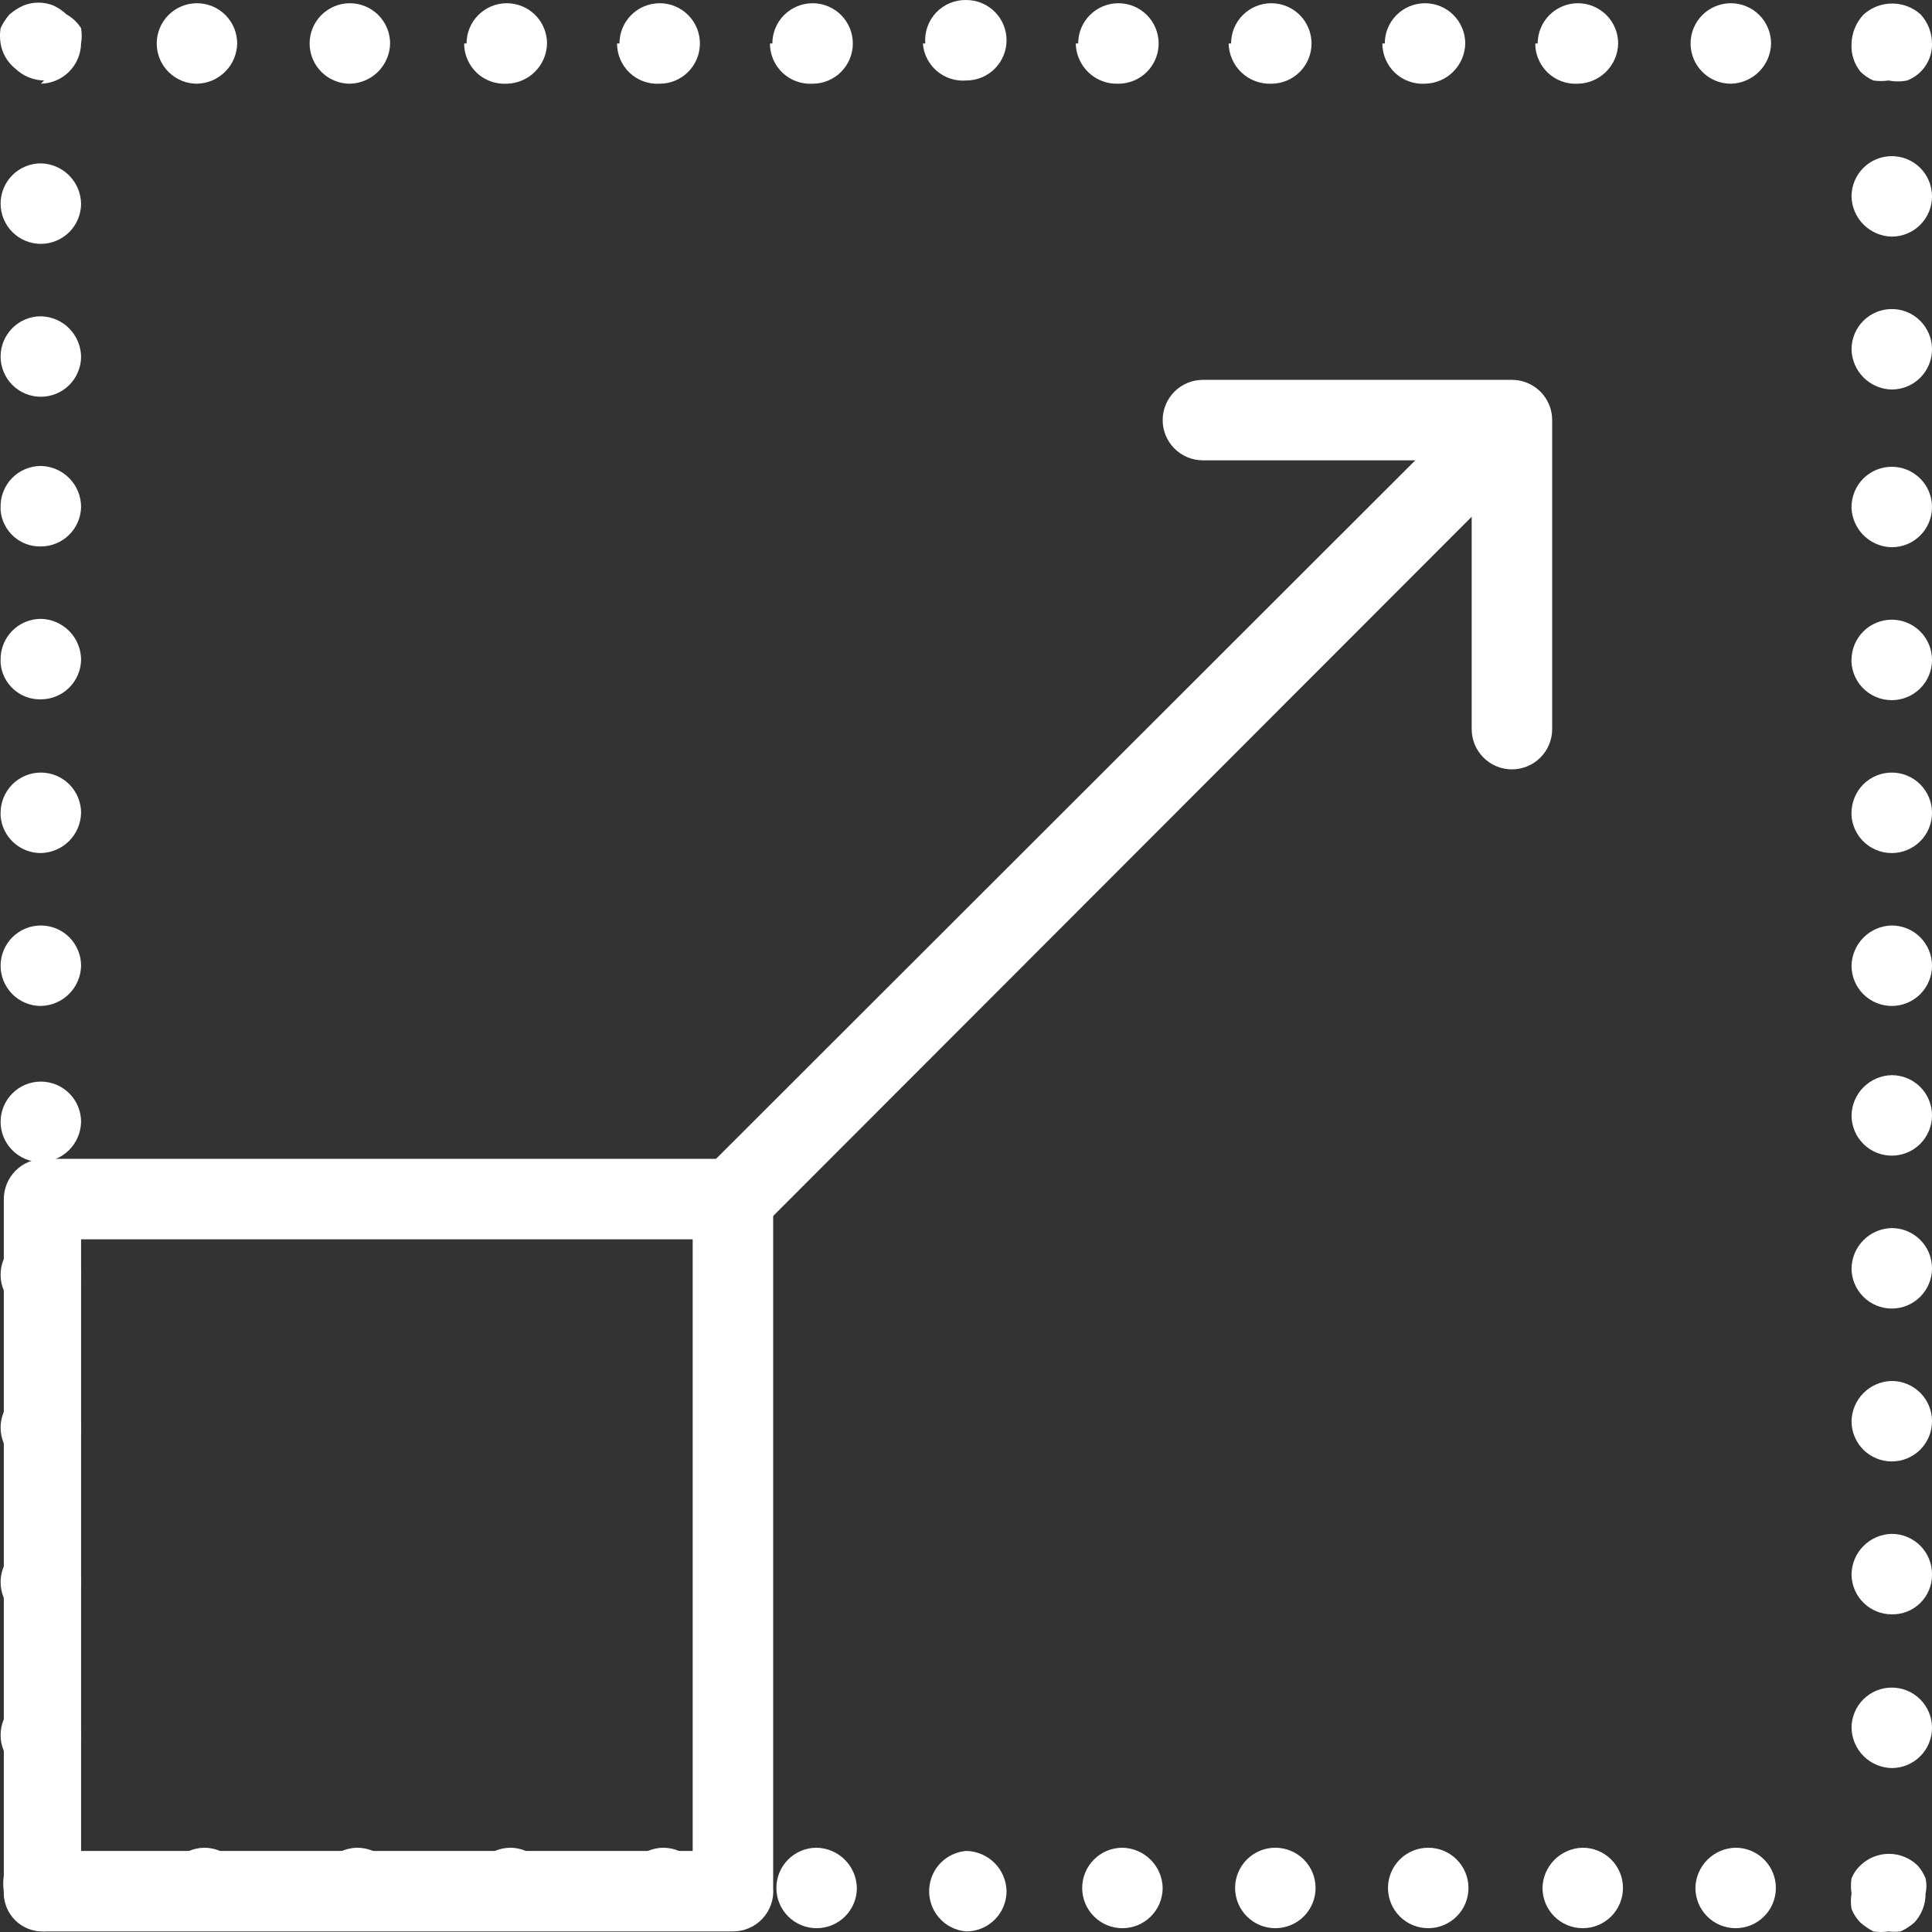<svg width="100" height="100" viewBox="0 0 100 100" fill="none" xmlns="http://www.w3.org/2000/svg">
<rect x="0" y="0" width="100" height="100" fill="#333333" stroke="none"/>
<path d="M37.936 99.97H2.28C1.728 99.97 1.198 99.751 0.808 99.36C0.417 98.969 0.198 98.44 0.198 97.887V62.065C0.198 61.513 0.417 60.983 0.808 60.592C1.198 60.202 1.728 59.982 2.28 59.982H37.936C38.489 59.982 39.018 60.202 39.409 60.592C39.8 60.983 40.019 61.513 40.019 62.065V97.721C40.042 98.008 40.005 98.297 39.911 98.569C39.817 98.841 39.667 99.091 39.471 99.302C39.275 99.514 39.038 99.682 38.774 99.797C38.51 99.912 38.224 99.971 37.936 99.97ZM4.197 95.805H35.853V64.148H4.197V95.805Z" fill="white"/>
<path d="M97.751 99.97C97.489 100.01 97.222 100.01 96.96 99.97C96.722 99.841 96.498 99.688 96.293 99.512C96.094 99.309 95.938 99.069 95.835 98.804C95.791 98.542 95.791 98.274 95.835 98.012C95.796 97.75 95.796 97.483 95.835 97.221C95.938 96.969 96.095 96.741 96.293 96.554C96.689 96.17 97.22 95.955 97.772 95.955C98.324 95.955 98.854 96.17 99.251 96.554C99.427 96.75 99.568 96.976 99.667 97.221C99.726 97.481 99.726 97.752 99.667 98.012C99.672 98.568 99.464 99.105 99.084 99.512C98.871 99.698 98.632 99.852 98.376 99.97C98.168 99.997 97.958 99.997 97.751 99.97Z" fill="white"/>
<path d="M87.754 97.721C87.764 97.171 87.987 96.648 88.375 96.26C88.764 95.871 89.287 95.648 89.836 95.638C90.389 95.638 90.918 95.857 91.309 96.248C91.7 96.638 91.919 97.168 91.919 97.721C91.919 98.273 91.7 98.803 91.309 99.193C90.918 99.584 90.389 99.803 89.836 99.803C89.284 99.803 88.754 99.584 88.364 99.193C87.973 98.803 87.754 98.273 87.754 97.721ZM79.839 97.721C79.85 97.171 80.073 96.648 80.461 96.26C80.85 95.871 81.373 95.648 81.922 95.638C82.474 95.638 83.004 95.857 83.395 96.248C83.785 96.638 84.005 97.168 84.005 97.721C84.005 98.273 83.785 98.803 83.395 99.193C83.004 99.584 82.474 99.803 81.922 99.803C81.37 99.803 80.84 99.584 80.449 99.193C80.059 98.803 79.839 98.273 79.839 97.721Z" fill="white"/>
<path d="M71.842 97.721C71.842 97.168 72.062 96.638 72.452 96.248C72.843 95.857 73.373 95.638 73.925 95.638C74.478 95.638 75.007 95.857 75.398 96.248C75.788 96.638 76.008 97.168 76.008 97.721C76.008 98.273 75.788 98.803 75.398 99.193C75.007 99.584 74.478 99.803 73.925 99.803C73.373 99.803 72.843 99.584 72.452 99.193C72.062 98.803 71.842 98.273 71.842 97.721ZM63.928 97.721C63.928 97.168 64.148 96.638 64.538 96.248C64.929 95.857 65.459 95.638 66.011 95.638C66.563 95.638 67.093 95.857 67.484 96.248C67.874 96.638 68.094 97.168 68.094 97.721C68.094 98.273 67.874 98.803 67.484 99.193C67.093 99.584 66.563 99.803 66.011 99.803C65.459 99.803 64.929 99.584 64.538 99.193C64.148 98.803 63.928 98.273 63.928 97.721ZM56.014 97.721C56.014 97.168 56.233 96.638 56.624 96.248C57.014 95.857 57.544 95.638 58.097 95.638C58.646 95.648 59.169 95.871 59.557 96.26C59.946 96.648 60.169 97.171 60.179 97.721C60.179 98.273 59.96 98.803 59.569 99.193C59.179 99.584 58.649 99.803 58.097 99.803C57.544 99.803 57.014 99.584 56.624 99.193C56.233 98.803 56.014 98.273 56.014 97.721ZM48.1 97.721C48.138 97.225 48.352 96.76 48.703 96.408C49.055 96.057 49.52 95.843 50.016 95.804C50.565 95.815 51.088 96.038 51.477 96.426C51.865 96.814 52.088 97.338 52.099 97.887C52.099 98.439 51.879 98.969 51.488 99.36C51.098 99.75 50.568 99.97 50.016 99.97C49.742 99.949 49.475 99.874 49.23 99.749C48.986 99.625 48.768 99.453 48.59 99.244C48.412 99.035 48.277 98.793 48.193 98.531C48.108 98.27 48.077 97.994 48.1 97.721ZM40.185 97.721C40.185 97.168 40.405 96.638 40.795 96.248C41.186 95.857 41.716 95.638 42.268 95.638C42.817 95.648 43.341 95.871 43.729 96.26C44.117 96.648 44.34 97.171 44.351 97.721C44.351 98.273 44.131 98.803 43.741 99.193C43.35 99.584 42.821 99.803 42.268 99.803C41.716 99.803 41.186 99.584 40.795 99.193C40.405 98.803 40.185 98.273 40.185 97.721ZM32.271 97.721C32.271 97.168 32.491 96.638 32.881 96.248C33.272 95.857 33.801 95.638 34.354 95.638C34.903 95.648 35.426 95.871 35.815 96.26C36.203 96.648 36.426 97.171 36.437 97.721C36.437 98.273 36.217 98.803 35.827 99.193C35.436 99.584 34.906 99.803 34.354 99.803C33.801 99.803 33.272 99.584 32.881 99.193C32.491 98.803 32.271 98.273 32.271 97.721ZM24.315 97.721C24.326 97.164 24.555 96.635 24.952 96.245C25.349 95.856 25.883 95.638 26.44 95.638C26.985 95.649 27.504 95.873 27.886 96.262C28.267 96.652 28.481 97.175 28.481 97.721C28.486 97.992 28.438 98.262 28.337 98.514C28.237 98.767 28.088 98.997 27.898 99.191C27.708 99.385 27.481 99.539 27.23 99.644C26.98 99.749 26.711 99.803 26.44 99.803C26.163 99.809 25.887 99.759 25.63 99.657C25.372 99.555 25.138 99.402 24.94 99.208C24.742 99.014 24.585 98.783 24.478 98.527C24.37 98.272 24.315 97.998 24.315 97.721ZM16.401 97.721C16.412 97.171 16.634 96.648 17.023 96.26C17.411 95.871 17.935 95.648 18.484 95.638C19.04 95.638 19.574 95.856 19.971 96.245C20.369 96.635 20.597 97.164 20.608 97.721C20.608 97.998 20.553 98.272 20.446 98.527C20.338 98.783 20.181 99.014 19.983 99.208C19.786 99.402 19.551 99.555 19.294 99.657C19.036 99.759 18.761 99.809 18.484 99.803C17.931 99.803 17.402 99.584 17.011 99.193C16.62 98.803 16.401 98.273 16.401 97.721ZM8.487 97.721C8.497 97.171 8.72 96.648 9.109 96.26C9.497 95.871 10.02 95.648 10.569 95.638C11.122 95.638 11.652 95.857 12.042 96.248C12.433 96.638 12.652 97.168 12.652 97.721H12.527C12.527 98.273 12.308 98.803 11.917 99.193C11.527 99.584 10.997 99.803 10.444 99.803C9.892 99.803 9.362 99.584 8.972 99.193C8.581 98.803 8.362 98.273 8.362 97.721H8.487Z" fill="white"/>
<path d="M2.28 99.97C2.004 99.982 1.727 99.936 1.469 99.836C1.211 99.735 0.977 99.582 0.781 99.387C0.585 99.191 0.432 98.957 0.332 98.698C0.232 98.44 0.186 98.164 0.197 97.888C0.157 97.625 0.157 97.359 0.197 97.096C0.326 96.858 0.48 96.635 0.656 96.43C1.052 96.046 1.582 95.831 2.134 95.831C2.686 95.831 3.217 96.046 3.613 96.43C3.803 96.624 3.958 96.85 4.071 97.096C4.11 97.359 4.11 97.625 4.071 97.888C4.115 98.15 4.115 98.417 4.071 98.679C3.968 98.944 3.813 99.185 3.613 99.387C3.408 99.563 3.185 99.717 2.947 99.846C2.731 99.916 2.507 99.958 2.28 99.97Z" fill="white"/>
<path d="M0.031 89.807C0.031 89.254 0.25 88.725 0.641 88.334C1.031 87.943 1.561 87.724 2.113 87.724C2.662 87.735 3.186 87.957 3.574 88.346C3.963 88.734 4.185 89.258 4.196 89.807C4.196 90.359 3.977 90.889 3.586 91.279C3.196 91.67 2.666 91.889 2.113 91.889C1.561 91.889 1.031 91.67 0.641 91.279C0.25 90.889 0.031 90.359 0.031 89.807ZM0.031 81.892C0.031 81.34 0.25 80.81 0.641 80.42C1.031 80.029 1.561 79.81 2.113 79.81C2.662 79.82 3.186 80.043 3.574 80.431C3.963 80.82 4.185 81.343 4.196 81.892C4.196 82.445 3.977 82.975 3.586 83.365C3.196 83.756 2.666 83.975 2.113 83.975C1.561 83.975 1.031 83.756 0.641 83.365C0.25 82.975 0.031 82.445 0.031 81.892Z" fill="white"/>
<path d="M0.031 73.895C0.031 73.342 0.251 72.813 0.641 72.422C1.032 72.031 1.562 71.812 2.114 71.812C2.663 71.823 3.186 72.046 3.575 72.434C3.963 72.822 4.186 73.346 4.197 73.895C4.197 74.447 3.977 74.977 3.587 75.367C3.196 75.758 2.666 75.977 2.114 75.977C1.562 75.977 1.032 75.758 0.641 75.367C0.251 74.977 0.031 74.447 0.031 73.895ZM0.031 65.981C0.031 65.428 0.251 64.898 0.641 64.508C1.032 64.117 1.562 63.898 2.114 63.898C2.666 63.898 3.196 64.117 3.587 64.508C3.977 64.898 4.197 65.428 4.197 65.981C4.197 66.533 3.977 67.063 3.587 67.453C3.196 67.844 2.666 68.063 2.114 68.063C1.562 68.063 1.032 67.844 0.641 67.453C0.251 67.063 0.031 66.533 0.031 65.981ZM0.031 58.066C0.031 57.514 0.251 56.984 0.641 56.593C1.032 56.203 1.562 55.983 2.114 55.983C2.666 55.983 3.196 56.203 3.587 56.593C3.977 56.984 4.197 57.514 4.197 58.066C4.186 58.615 3.963 59.139 3.575 59.527C3.186 59.915 2.663 60.138 2.114 60.149C1.562 60.149 1.032 59.929 0.641 59.539C0.251 59.148 0.031 58.619 0.031 58.066ZM0.031 49.985C0.031 49.433 0.251 48.903 0.641 48.513C1.032 48.122 1.562 47.903 2.114 47.903C2.666 47.903 3.196 48.122 3.587 48.513C3.977 48.903 4.197 49.433 4.197 49.985C4.186 50.534 3.963 51.058 3.575 51.446C3.186 51.834 2.663 52.057 2.114 52.068C1.562 52.068 1.032 51.849 0.641 51.458C0.251 51.067 0.031 50.538 0.031 49.985ZM0.031 42.071C0.031 41.519 0.251 40.989 0.641 40.598C1.032 40.208 1.562 39.988 2.114 39.988C2.666 39.988 3.196 40.208 3.587 40.598C3.977 40.989 4.197 41.519 4.197 42.071C4.186 42.62 3.963 43.144 3.575 43.532C3.186 43.92 2.663 44.143 2.114 44.154C1.589 44.155 1.083 43.959 0.697 43.604C0.311 43.249 0.073 42.761 0.031 42.238V42.071ZM0.031 34.157C0.026 33.88 0.075 33.605 0.178 33.347C0.28 33.09 0.432 32.855 0.626 32.657C0.82 32.459 1.052 32.302 1.307 32.195C1.563 32.088 1.837 32.032 2.114 32.032C2.67 32.043 3.2 32.272 3.589 32.669C3.979 33.066 4.197 33.6 4.197 34.157C4.186 34.702 3.961 35.221 3.572 35.603C3.183 35.984 2.659 36.198 2.114 36.198C1.593 36.21 1.087 36.023 0.7 35.675C0.313 35.326 0.074 34.843 0.031 34.323V34.157ZM0.031 26.243C0.026 25.966 0.075 25.69 0.178 25.433C0.28 25.175 0.432 24.941 0.626 24.743C0.82 24.545 1.052 24.388 1.307 24.281C1.563 24.173 1.837 24.118 2.114 24.118C2.67 24.129 3.2 24.358 3.589 24.755C3.979 25.152 4.197 25.686 4.197 26.243C4.186 26.788 3.961 27.307 3.572 27.688C3.183 28.07 2.659 28.284 2.114 28.284C1.593 28.296 1.087 28.109 0.7 27.76C0.313 27.412 0.074 26.928 0.031 26.409V26.243ZM0.031 18.453C0.031 17.901 0.251 17.371 0.641 16.981C1.032 16.59 1.562 16.371 2.114 16.371C2.663 16.381 3.186 16.604 3.575 16.992C3.963 17.381 4.186 17.904 4.197 18.453C4.197 19.006 3.977 19.535 3.587 19.926C3.196 20.317 2.666 20.536 2.114 20.536C1.562 20.536 1.032 20.317 0.641 19.926C0.251 19.535 0.031 19.006 0.031 18.453ZM0.031 10.539C0.031 9.987 0.251 9.457 0.641 9.066C1.032 8.676 1.562 8.456 2.114 8.456C2.663 8.467 3.186 8.69 3.575 9.078C3.963 9.466 4.186 9.99 4.197 10.539C4.197 11.091 3.977 11.621 3.587 12.012C3.196 12.402 2.666 12.622 2.114 12.622C1.562 12.622 1.032 12.402 0.641 12.012C0.251 11.621 0.031 11.091 0.031 10.539Z" fill="white"/>
<path d="M2.28 4.166C1.719 4.156 1.183 3.932 0.781 3.541C0.38 3.218 0.113 2.758 0.031 2.25C-0.012 1.988 -0.012 1.72 0.031 1.458C0.149 1.202 0.304 0.963 0.489 0.75C0.702 0.564 0.941 0.41 1.197 0.292C1.705 0.084 2.273 0.084 2.78 0.292C3.024 0.41 3.249 0.564 3.447 0.75C3.752 0.92 4.01 1.163 4.197 1.458C4.24 1.72 4.24 1.988 4.197 2.25C4.186 2.799 3.963 3.322 3.575 3.711C3.186 4.099 2.663 4.322 2.114 4.332L2.28 4.166Z" fill="white"/>
<path d="M16.026 2.25C16.026 1.698 16.245 1.168 16.636 0.777C17.027 0.387 17.556 0.167 18.109 0.167C18.661 0.167 19.191 0.387 19.581 0.777C19.972 1.168 20.192 1.698 20.192 2.25C20.181 2.799 19.958 3.323 19.57 3.711C19.181 4.099 18.658 4.322 18.109 4.333C17.556 4.333 17.027 4.113 16.636 3.723C16.245 3.332 16.026 2.802 16.026 2.25ZM8.112 2.25C8.112 1.698 8.331 1.168 8.722 0.777C9.112 0.387 9.642 0.167 10.194 0.167C10.747 0.167 11.277 0.387 11.667 0.777C12.058 1.168 12.277 1.698 12.277 2.25C12.267 2.799 12.044 3.323 11.655 3.711C11.267 4.099 10.743 4.322 10.194 4.333C9.642 4.333 9.112 4.113 8.722 3.723C8.331 3.332 8.112 2.802 8.112 2.25Z" fill="white"/>
<path d="M87.504 2.25C87.504 1.698 87.724 1.168 88.115 0.777C88.505 0.387 89.035 0.167 89.587 0.167C90.14 0.167 90.669 0.387 91.06 0.777C91.451 1.168 91.67 1.698 91.67 2.25C91.659 2.799 91.436 3.322 91.048 3.711C90.66 4.099 90.136 4.322 89.587 4.333C89.035 4.333 88.505 4.113 88.115 3.723C87.724 3.332 87.504 2.802 87.504 2.25ZM79.59 2.25C79.59 1.698 79.81 1.168 80.2 0.777C80.591 0.387 81.121 0.167 81.673 0.167C82.225 0.167 82.755 0.387 83.146 0.777C83.536 1.168 83.756 1.698 83.756 2.25C83.745 2.799 83.522 3.322 83.134 3.711C82.746 4.099 82.222 4.322 81.673 4.333C81.389 4.35 81.105 4.308 80.838 4.211C80.57 4.114 80.326 3.964 80.119 3.769C79.912 3.573 79.747 3.338 79.635 3.077C79.522 2.816 79.465 2.534 79.465 2.25H79.59ZM71.676 2.25C71.676 1.698 71.895 1.168 72.286 0.777C72.677 0.387 73.206 0.167 73.759 0.167C74.311 0.167 74.841 0.387 75.231 0.777C75.622 1.168 75.841 1.698 75.841 2.25C75.831 2.799 75.608 3.322 75.22 3.711C74.831 4.099 74.308 4.322 73.759 4.333C73.475 4.35 73.191 4.308 72.923 4.211C72.656 4.114 72.411 3.964 72.205 3.769C71.998 3.573 71.833 3.338 71.721 3.077C71.608 2.816 71.551 2.534 71.551 2.25H71.676ZM63.72 2.25C63.72 1.698 63.94 1.168 64.33 0.777C64.721 0.387 65.251 0.167 65.803 0.167C66.355 0.167 66.885 0.387 67.275 0.777C67.666 1.168 67.885 1.698 67.885 2.25C67.885 2.802 67.666 3.332 67.275 3.723C66.885 4.113 66.355 4.333 65.803 4.333C65.52 4.344 65.239 4.298 64.974 4.199C64.709 4.1 64.467 3.949 64.261 3.755C64.056 3.561 63.891 3.328 63.777 3.07C63.662 2.811 63.6 2.532 63.595 2.25H63.72ZM55.806 2.25C55.806 1.698 56.025 1.168 56.416 0.777C56.806 0.387 57.336 0.167 57.889 0.167C58.441 0.167 58.971 0.387 59.361 0.777C59.752 1.168 59.971 1.698 59.971 2.25C59.971 2.802 59.752 3.332 59.361 3.723C58.971 4.113 58.441 4.333 57.889 4.333C57.606 4.344 57.324 4.298 57.06 4.199C56.795 4.1 56.553 3.949 56.347 3.755C56.142 3.561 55.977 3.328 55.862 3.07C55.748 2.811 55.686 2.532 55.681 2.25H55.806ZM47.892 2.25C47.868 1.959 47.906 1.667 48.003 1.392C48.1 1.116 48.253 0.865 48.453 0.653C48.654 0.441 48.896 0.273 49.166 0.161C49.435 0.048 49.724 -0.006 50.016 0.001C50.568 0.001 51.098 0.22 51.489 0.611C51.879 1.001 52.099 1.531 52.099 2.083C52.099 2.636 51.879 3.165 51.489 3.556C51.098 3.947 50.568 4.166 50.016 4.166C49.742 4.189 49.467 4.157 49.205 4.073C48.944 3.989 48.702 3.854 48.493 3.676C48.284 3.498 48.112 3.28 47.987 3.035C47.863 2.791 47.788 2.524 47.767 2.25H47.892ZM39.977 2.25C39.977 1.698 40.197 1.168 40.587 0.777C40.978 0.387 41.508 0.167 42.06 0.167C42.612 0.167 43.142 0.387 43.533 0.777C43.923 1.168 44.143 1.698 44.143 2.25C44.143 2.802 43.923 3.332 43.533 3.723C43.142 4.113 42.612 4.333 42.06 4.333C41.776 4.35 41.492 4.308 41.225 4.211C40.957 4.114 40.713 3.964 40.506 3.769C40.299 3.573 40.134 3.338 40.022 3.077C39.91 2.816 39.852 2.534 39.852 2.25H39.977ZM32.063 2.25C32.063 1.698 32.283 1.168 32.673 0.777C33.064 0.387 33.593 0.167 34.146 0.167C34.698 0.167 35.228 0.387 35.618 0.777C36.009 1.168 36.228 1.698 36.228 2.25C36.228 2.802 36.009 3.332 35.618 3.723C35.228 4.113 34.698 4.333 34.146 4.333C33.862 4.35 33.578 4.308 33.31 4.211C33.043 4.114 32.798 3.964 32.592 3.769C32.385 3.573 32.22 3.338 32.108 3.077C31.995 2.816 31.938 2.534 31.938 2.25H32.063ZM24.149 2.25C24.149 1.698 24.368 1.168 24.759 0.777C25.149 0.387 25.679 0.167 26.232 0.167C26.784 0.167 27.314 0.387 27.704 0.777C28.095 1.168 28.314 1.698 28.314 2.25C28.304 2.799 28.081 3.322 27.692 3.711C27.304 4.099 26.781 4.322 26.232 4.333C25.948 4.35 25.663 4.308 25.396 4.211C25.129 4.114 24.884 3.964 24.677 3.769C24.471 3.573 24.306 3.338 24.194 3.077C24.081 2.816 24.023 2.534 24.024 2.25H24.149Z" fill="white"/>
<path d="M97.751 4.166C97.489 4.205 97.222 4.205 96.96 4.166C96.713 4.053 96.487 3.898 96.293 3.708C95.965 3.296 95.801 2.776 95.835 2.25C95.853 1.691 96.075 1.157 96.46 0.751C96.865 0.385 97.392 0.182 97.938 0.182C98.485 0.182 99.011 0.385 99.417 0.751C99.79 1.161 99.997 1.695 100 2.25C100.01 2.664 99.891 3.07 99.659 3.414C99.428 3.757 99.096 4.02 98.709 4.166C98.393 4.23 98.067 4.23 97.751 4.166Z" fill="white"/>
<path d="M95.835 18.078C95.835 17.526 96.055 16.996 96.445 16.606C96.836 16.215 97.366 15.996 97.918 15.996C98.471 15.996 99 16.215 99.391 16.606C99.781 16.996 100.001 17.526 100.001 18.078C100.001 18.631 99.781 19.161 99.391 19.551C99 19.942 98.471 20.161 97.918 20.161C97.369 20.151 96.846 19.928 96.457 19.539C96.069 19.151 95.846 18.628 95.835 18.078ZM95.835 10.164C95.835 9.612 96.055 9.082 96.445 8.692C96.836 8.301 97.366 8.082 97.918 8.082C98.471 8.082 99 8.301 99.391 8.692C99.781 9.082 100.001 9.612 100.001 10.164C100.001 10.717 99.781 11.246 99.391 11.637C99 12.027 98.471 12.247 97.918 12.247C97.369 12.236 96.846 12.013 96.457 11.625C96.069 11.237 95.846 10.713 95.835 10.164Z" fill="white"/>
<path d="M95.835 89.432C95.835 88.879 96.055 88.35 96.445 87.959C96.836 87.569 97.366 87.349 97.918 87.349C98.47 87.349 99 87.569 99.391 87.959C99.781 88.35 100.001 88.879 100.001 89.432C100.001 89.984 99.781 90.514 99.391 90.904C99 91.295 98.47 91.514 97.918 91.514C97.369 91.504 96.845 91.281 96.457 90.893C96.069 90.504 95.846 89.981 95.835 89.432ZM95.835 81.517C95.835 80.961 96.053 80.427 96.443 80.03C96.832 79.633 97.362 79.404 97.918 79.393C98.195 79.393 98.469 79.448 98.725 79.555C98.98 79.663 99.212 79.82 99.406 80.018C99.6 80.216 99.752 80.45 99.854 80.708C99.956 80.965 100.006 81.24 100.001 81.517C100.001 81.789 99.947 82.058 99.841 82.308C99.736 82.559 99.582 82.785 99.388 82.976C99.194 83.166 98.964 83.315 98.712 83.415C98.459 83.515 98.189 83.564 97.918 83.558C97.373 83.559 96.849 83.345 96.46 82.963C96.07 82.582 95.846 82.063 95.835 81.517ZM95.835 73.562C95.846 73.013 96.069 72.489 96.457 72.101C96.845 71.712 97.369 71.49 97.918 71.479C98.47 71.479 99 71.698 99.391 72.089C99.781 72.479 100.001 73.009 100.001 73.562C100.001 74.114 99.781 74.644 99.391 75.034C99 75.425 98.47 75.644 97.918 75.644C97.366 75.644 96.836 75.425 96.445 75.034C96.055 74.644 95.835 74.114 95.835 73.562ZM95.835 65.647C95.846 65.098 96.069 64.575 96.457 64.186C96.845 63.798 97.369 63.575 97.918 63.565C98.47 63.565 99 63.784 99.391 64.175C99.781 64.565 100.001 65.095 100.001 65.647C100.001 66.2 99.781 66.729 99.391 67.12C99 67.511 98.47 67.73 97.918 67.73C97.366 67.73 96.836 67.511 96.445 67.12C96.055 66.729 95.835 66.2 95.835 65.647ZM95.835 57.733C95.846 57.184 96.069 56.66 96.457 56.272C96.845 55.884 97.369 55.661 97.918 55.65C98.47 55.65 99 55.87 99.391 56.26C99.781 56.651 100.001 57.181 100.001 57.733C100.001 58.285 99.781 58.815 99.391 59.206C99 59.596 98.47 59.816 97.918 59.816C97.366 59.816 96.836 59.596 96.445 59.206C96.055 58.815 95.835 58.285 95.835 57.733ZM95.835 49.985C95.846 49.436 96.069 48.913 96.457 48.525C96.845 48.136 97.369 47.913 97.918 47.903C98.47 47.903 99 48.122 99.391 48.513C99.781 48.903 100.001 49.433 100.001 49.985C100.001 50.538 99.781 51.068 99.391 51.458C99 51.849 98.47 52.068 97.918 52.068C97.366 52.068 96.836 51.849 96.445 51.458C96.055 51.068 95.835 50.538 95.835 49.985ZM95.835 42.071C95.835 41.519 96.055 40.989 96.445 40.598C96.836 40.208 97.366 39.988 97.918 39.988C98.47 39.988 99 40.208 99.391 40.598C99.781 40.989 100.001 41.519 100.001 42.071C100.001 42.623 99.781 43.153 99.391 43.544C99 43.934 98.47 44.154 97.918 44.154C97.63 44.155 97.345 44.096 97.081 43.981C96.816 43.866 96.579 43.697 96.383 43.486C96.187 43.275 96.038 43.025 95.943 42.753C95.849 42.48 95.812 42.192 95.835 41.904V42.071ZM95.835 34.157C95.835 33.605 96.055 33.075 96.445 32.684C96.836 32.294 97.366 32.074 97.918 32.074C98.47 32.074 99 32.294 99.391 32.684C99.781 33.075 100.001 33.605 100.001 34.157C100.001 34.709 99.781 35.239 99.391 35.63C99 36.02 98.47 36.24 97.918 36.24C97.63 36.24 97.345 36.182 97.081 36.067C96.816 35.952 96.579 35.783 96.383 35.572C96.187 35.361 96.038 35.111 95.943 34.839C95.849 34.566 95.812 34.277 95.835 33.99V34.157ZM95.835 26.243C95.835 25.69 96.055 25.16 96.445 24.77C96.836 24.379 97.366 24.16 97.918 24.16C98.47 24.16 99 24.379 99.391 24.77C99.781 25.16 100.001 25.69 100.001 26.243C100.001 26.795 99.781 27.325 99.391 27.715C99 28.106 98.47 28.325 97.918 28.325C97.632 28.32 97.349 28.257 97.088 28.14C96.827 28.023 96.592 27.855 96.397 27.645C96.203 27.434 96.053 27.187 95.956 26.918C95.859 26.648 95.818 26.362 95.835 26.076V26.243Z" fill="white"/>
<path d="M37.936 64.148C37.386 64.14 36.862 63.916 36.478 63.523C36.283 63.33 36.128 63.099 36.022 62.845C35.916 62.592 35.862 62.319 35.862 62.044C35.862 61.769 35.916 61.497 36.022 61.243C36.128 60.99 36.283 60.759 36.478 60.566L76.799 20.286C77.186 19.9 77.71 19.682 78.257 19.682C78.804 19.682 79.328 19.9 79.715 20.286C80.101 20.673 80.319 21.197 80.319 21.744C80.319 22.291 80.101 22.815 79.715 23.202L39.435 63.523C39.038 63.922 38.499 64.147 37.936 64.148Z" fill="white"/>
<path d="M78.257 39.822C77.705 39.822 77.175 39.602 76.784 39.212C76.394 38.821 76.174 38.291 76.174 37.739V23.826H62.262C61.709 23.826 61.18 23.607 60.789 23.216C60.399 22.826 60.179 22.296 60.179 21.744C60.179 21.192 60.399 20.662 60.789 20.271C61.18 19.881 61.709 19.661 62.262 19.661H78.257C78.809 19.661 79.339 19.881 79.73 20.271C80.12 20.662 80.34 21.192 80.34 21.744V37.739C80.34 38.291 80.12 38.821 79.73 39.212C79.339 39.602 78.809 39.822 78.257 39.822Z" fill="white"/>
</svg>
